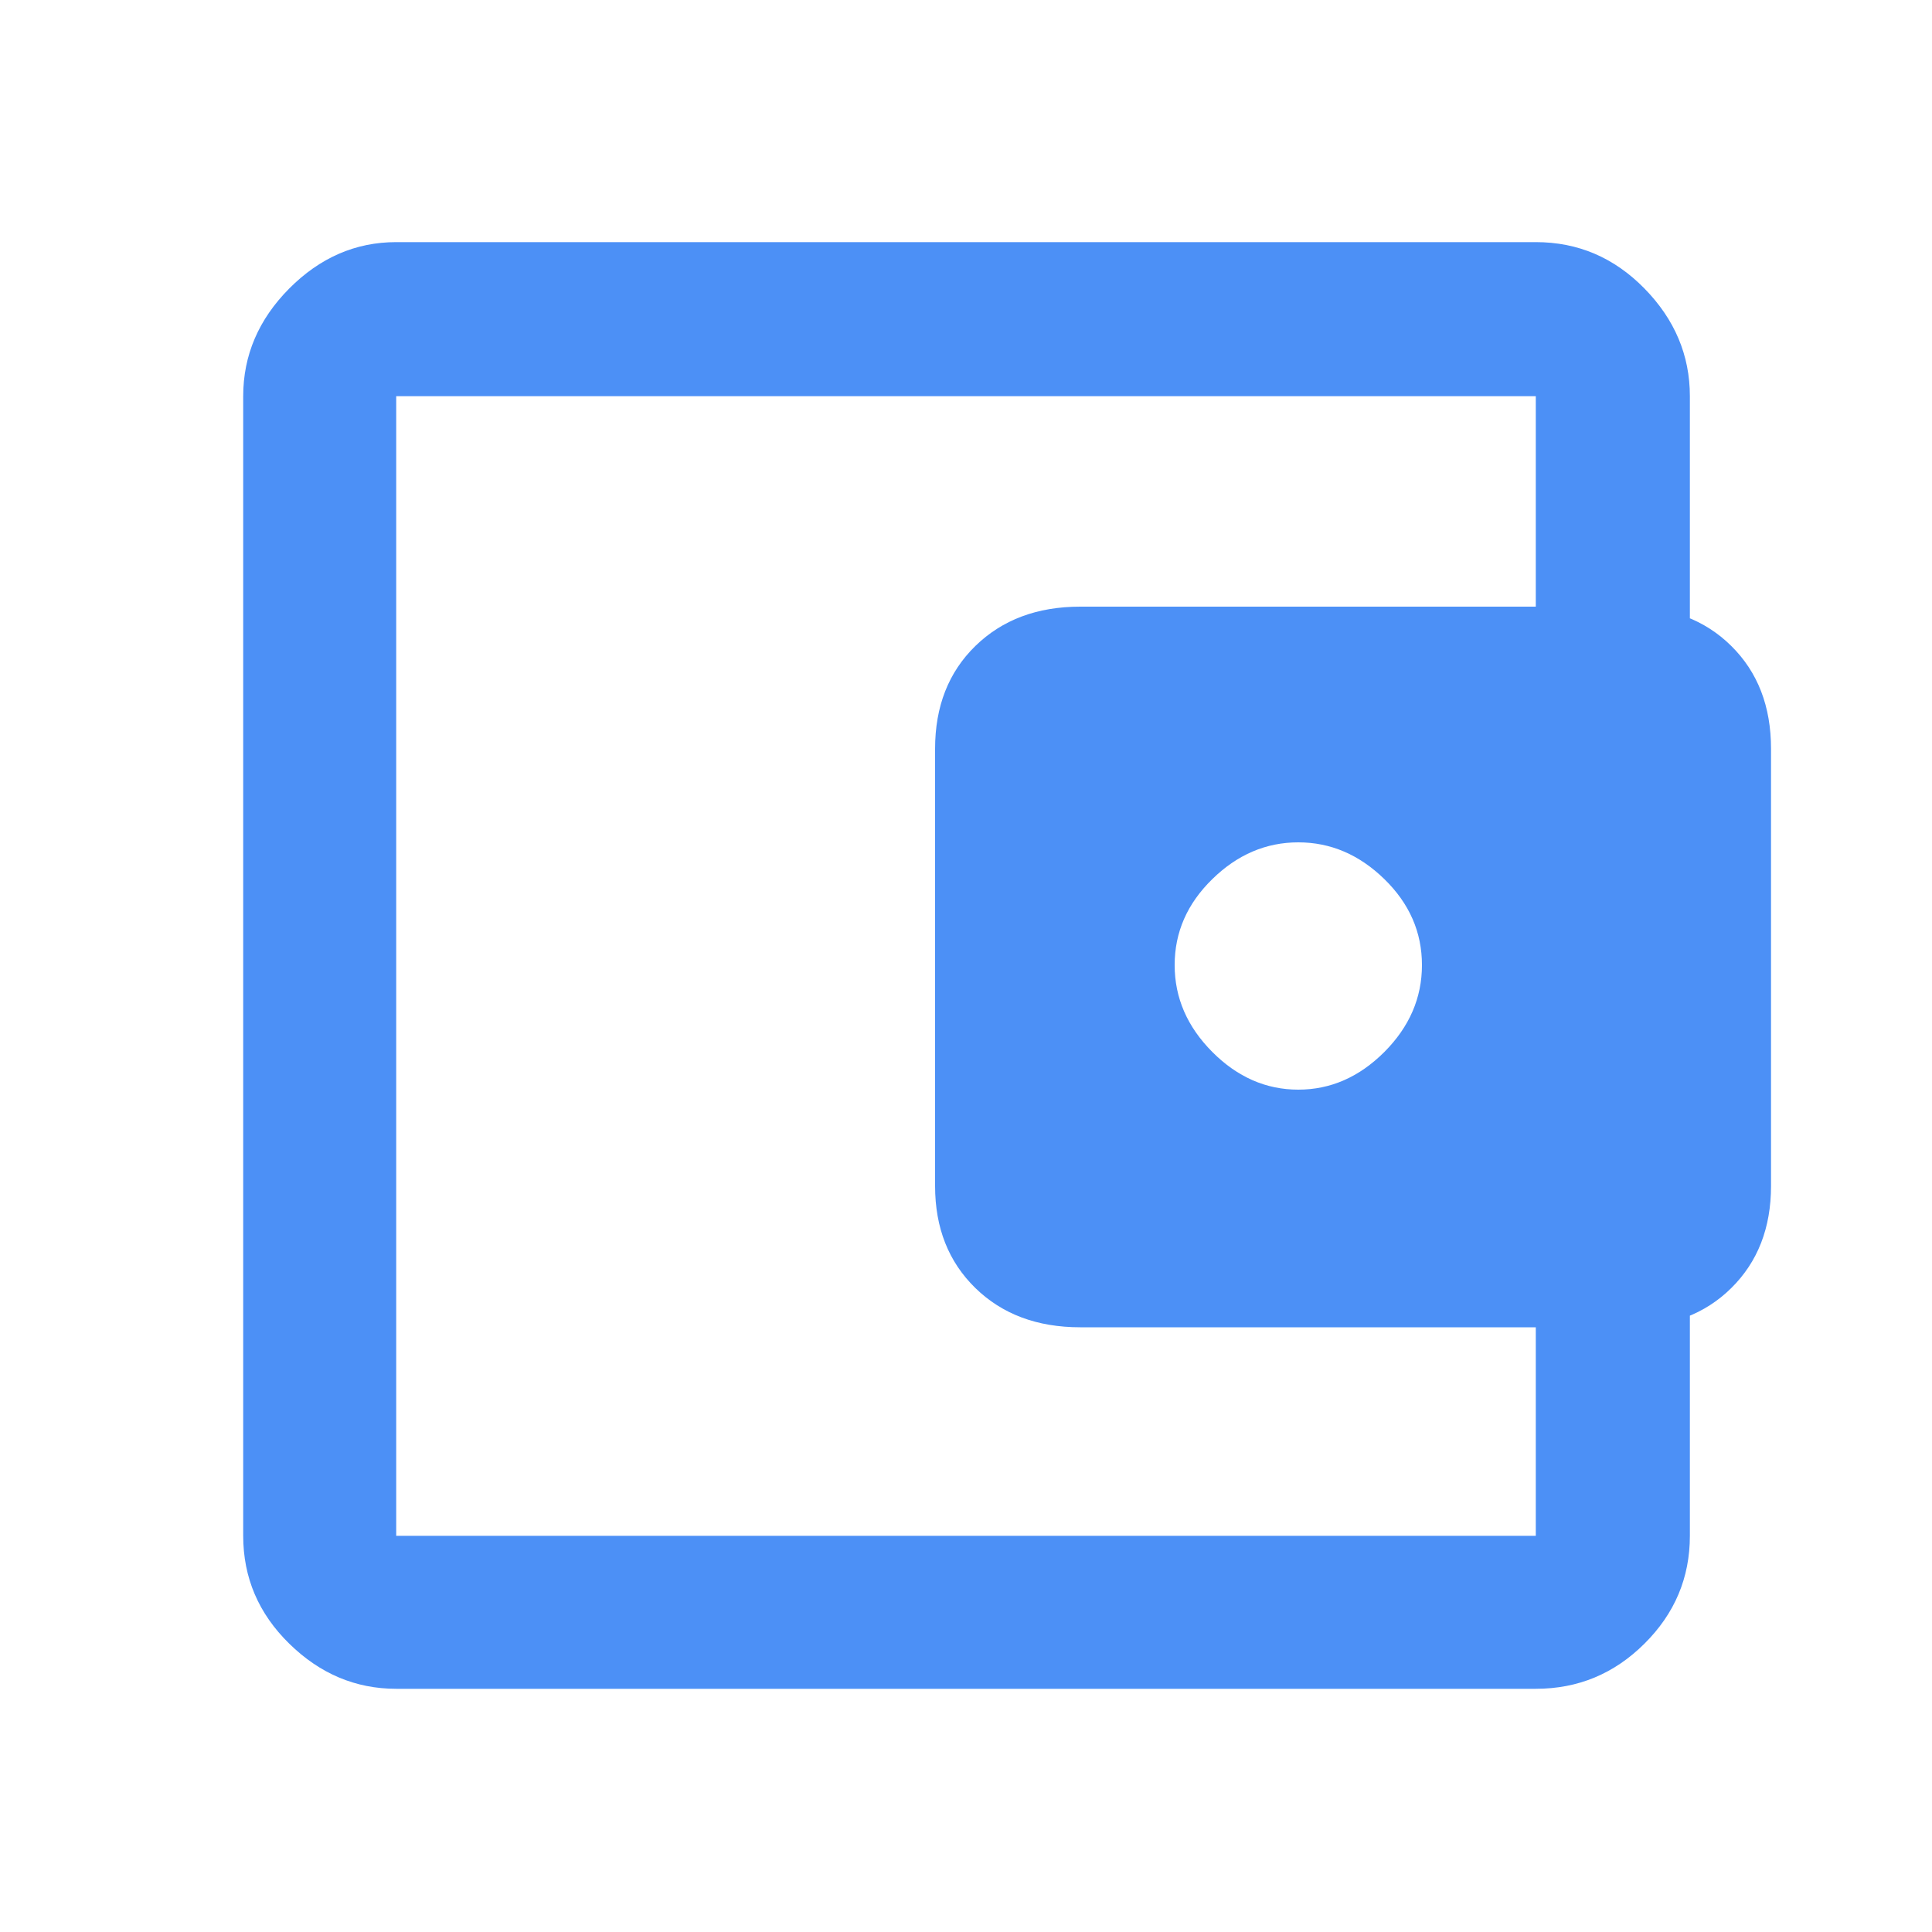 <svg width="25" height="25" viewBox="0 0 25 25" fill="none" xmlns="http://www.w3.org/2000/svg">
<path d="M16.8 14.1C17.217 14.1 17.587 13.938 17.913 13.613C18.238 13.287 18.4 12.912 18.4 12.488C18.4 12.062 18.238 11.692 17.913 11.375C17.587 11.058 17.217 10.9 16.8 10.9C16.383 10.9 16.012 11.058 15.688 11.375C15.363 11.692 15.2 12.062 15.2 12.488C15.2 12.912 15.363 13.287 15.688 13.613C16.012 13.938 16.383 14.1 16.8 14.1ZM5.127 18.548V19.873V5.127V18.548ZM5.127 21.853C4.602 21.853 4.141 21.659 3.743 21.269C3.346 20.88 3.147 20.415 3.147 19.873V5.127C3.147 4.598 3.346 4.133 3.743 3.733C4.141 3.333 4.602 3.133 5.127 3.133H19.873C20.419 3.133 20.887 3.333 21.279 3.733C21.671 4.133 21.867 4.598 21.867 5.127V8.35H19.873V5.127H5.127V19.873H19.873V16.675H21.867V19.873C21.867 20.415 21.671 20.88 21.279 21.269C20.887 21.659 20.419 21.853 19.873 21.853H5.127ZM13.978 17.175C13.421 17.175 12.969 17.006 12.621 16.667C12.274 16.328 12.1 15.888 12.1 15.347V9.689C12.1 9.141 12.274 8.698 12.621 8.359C12.969 8.02 13.421 7.85 13.978 7.85H21.053C21.61 7.85 22.061 8.02 22.403 8.359C22.746 8.698 22.917 9.141 22.917 9.689V15.347C22.917 15.888 22.746 16.328 22.403 16.667C22.061 17.006 21.61 17.175 21.053 17.175H13.978Z" fill="#4C90F6"/>
</svg>
